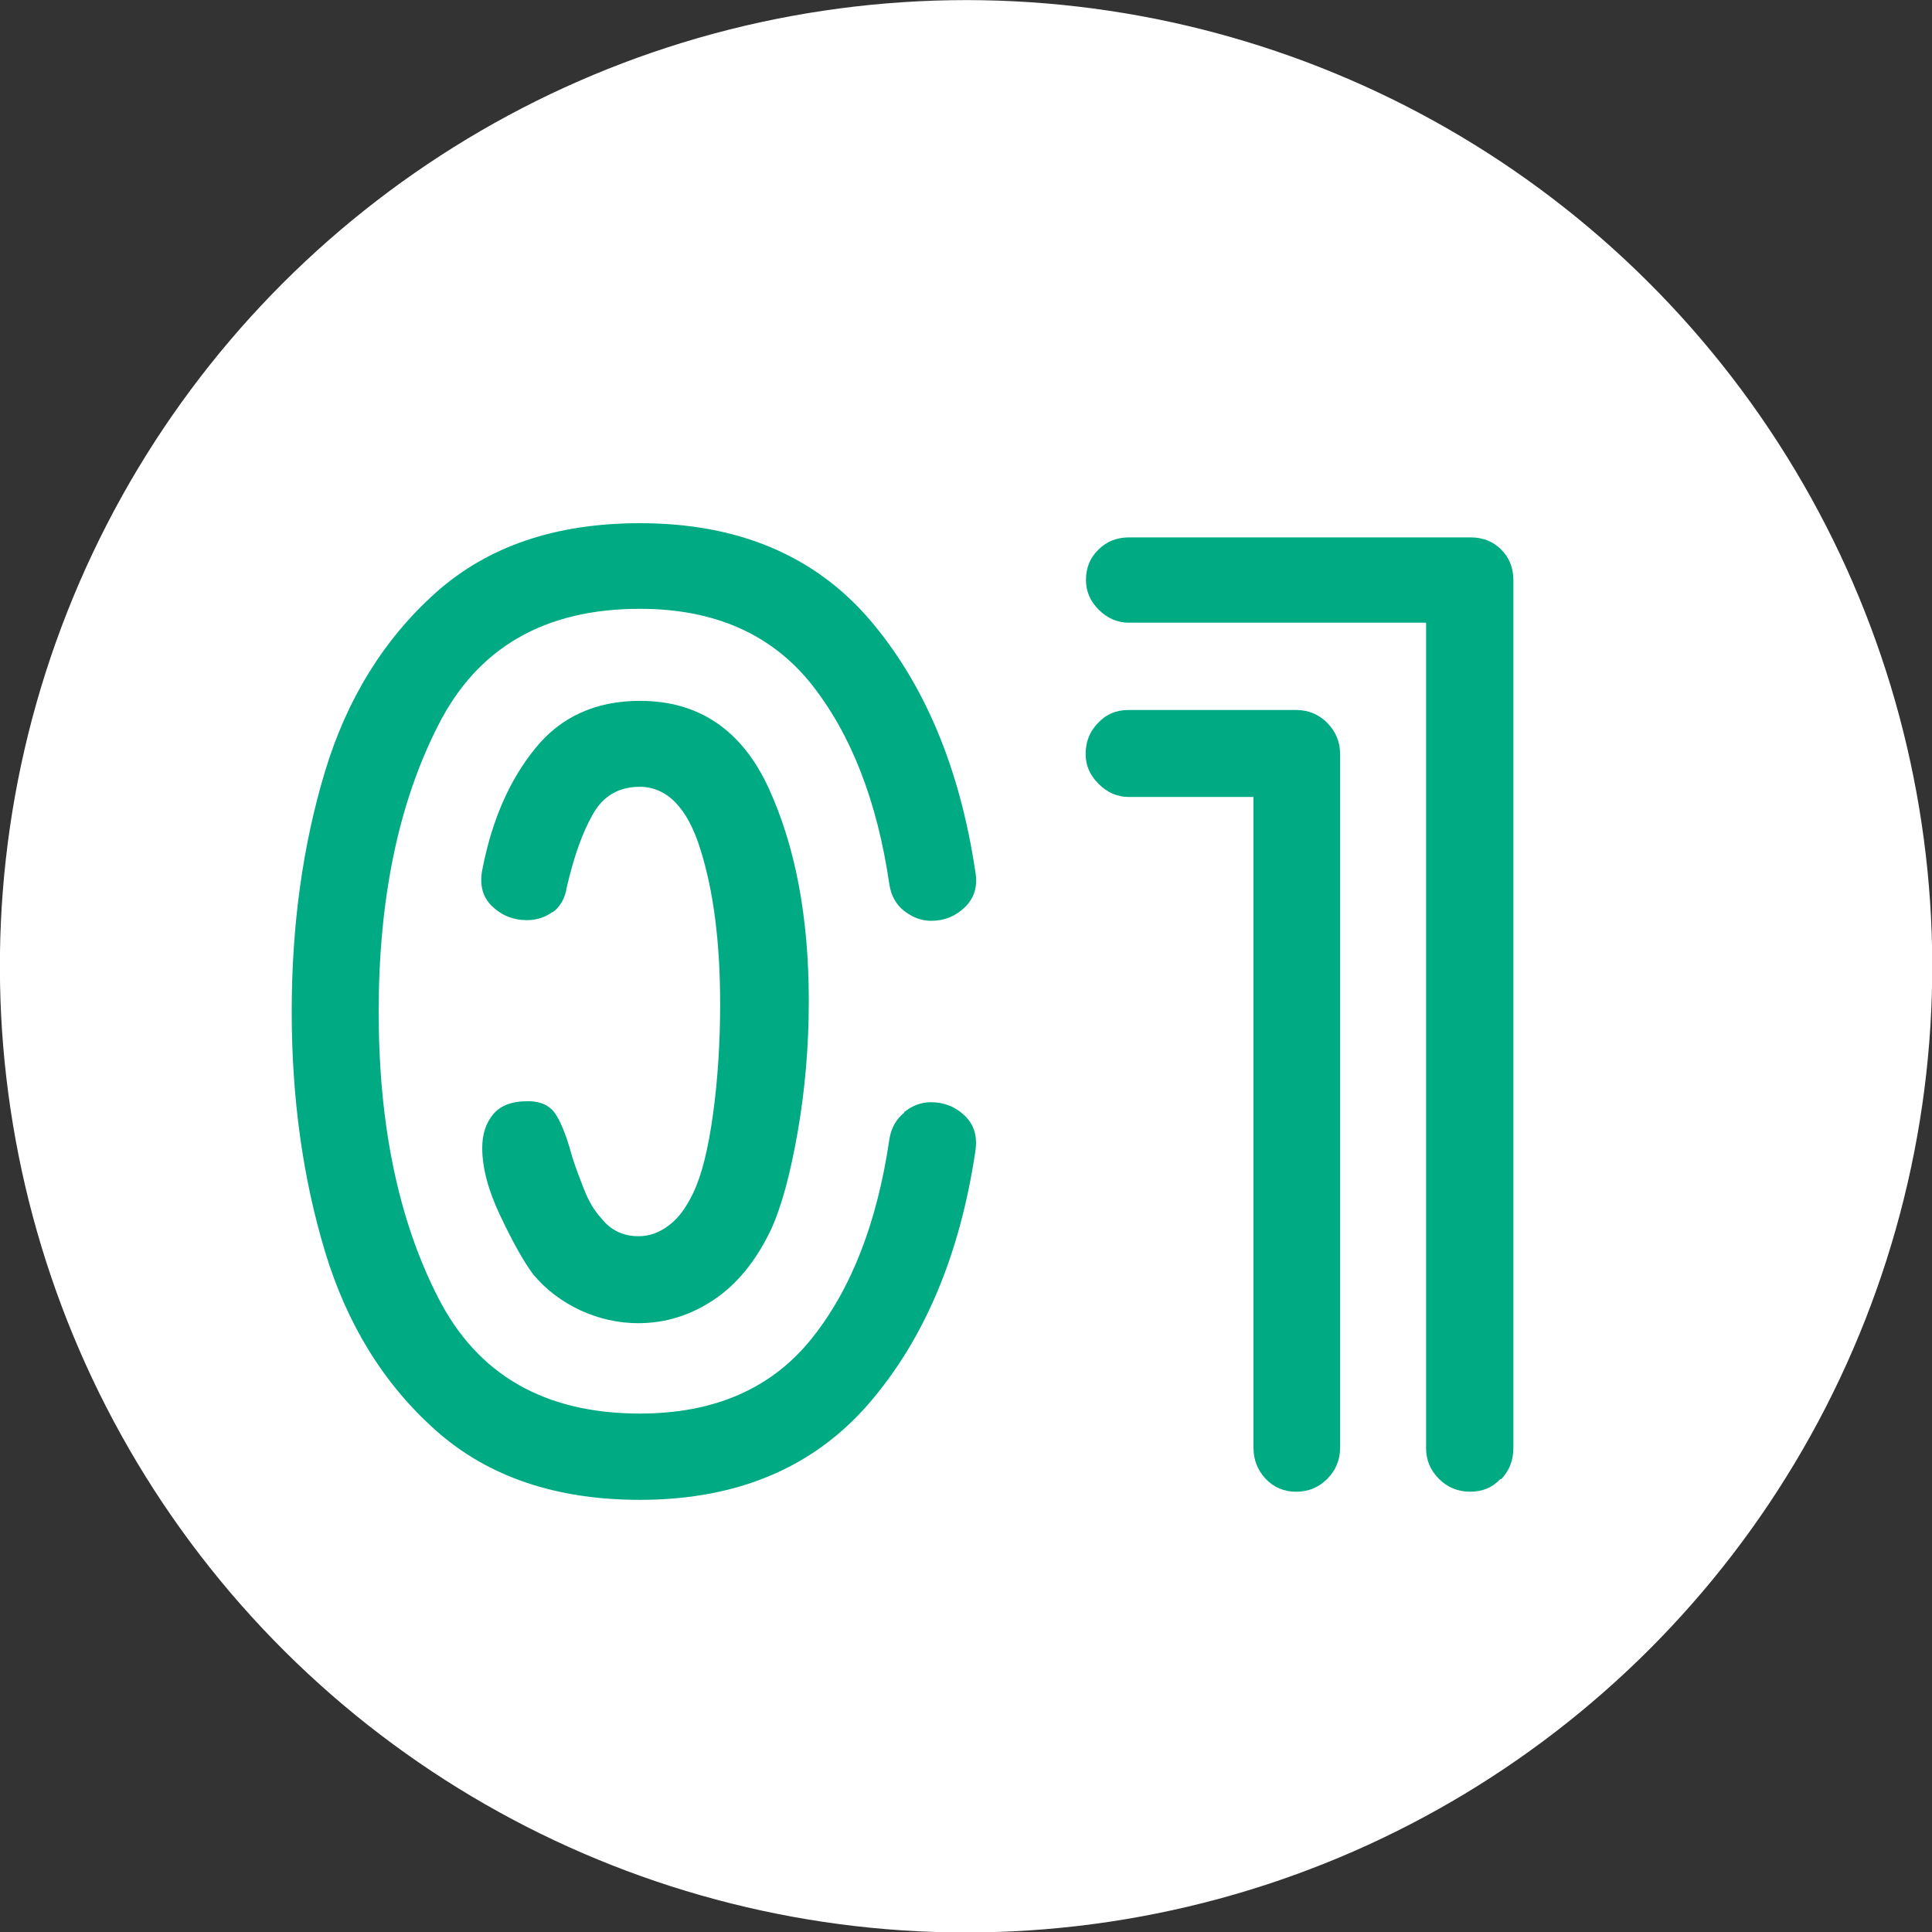 <svg xmlns="http://www.w3.org/2000/svg" id="_&#x5716;&#x5C64;_2" data-name="&#x5716;&#x5C64;_2" viewBox="0 0 57.09 57.09"><rect x="0" y="0" width="57.09" height="57.09" fill="#333333" stroke="none"/><defs><style>      .cls-1 {        fill: #fff;      }      .cls-2 {        fill: #00ab84;      }    </style></defs><g id="header_xA0_&#x753B;&#x50CF;"><g><circle class="cls-1" cx="28.55" cy="28.55" r="28.55" transform="translate(-11.57 23.99) rotate(-38.51)"></circle><g><path class="cls-2" d="M26.72,32.86c.24-.19.5-.29.79-.29.38,0,.72.13,1,.4.28.27.38.62.31,1.06-.46,3.07-1.51,5.55-3.15,7.45-1.64,1.89-3.89,2.84-6.76,2.84-2.48,0-4.49-.68-6.03-2.05-1.54-1.37-2.63-3.14-3.28-5.3-.65-2.16-.98-4.52-.98-7.08s.33-4.92.98-7.08c.65-2.16,1.75-3.93,3.28-5.3,1.54-1.37,3.54-2.05,6.03-2.05,2.89,0,5.15.95,6.78,2.84,1.62,1.89,2.67,4.38,3.13,7.45.08.44-.03.79-.31,1.06-.28.27-.61.4-1,.4-.28,0-.54-.1-.79-.29-.24-.19-.39-.45-.44-.79-.36-2.46-1.13-4.43-2.3-5.91-1.18-1.48-2.87-2.23-5.07-2.23-2.82,0-4.81,1.15-5.97,3.46-1.17,2.3-1.75,5.12-1.75,8.45s.58,6.14,1.75,8.43c1.16,2.29,3.15,3.44,5.97,3.44,2.2,0,3.89-.74,5.07-2.21,1.18-1.47,1.94-3.44,2.3-5.89.05-.33.2-.6.44-.79ZM16.34,26.94c-.23.17-.49.25-.77.25-.41,0-.75-.14-1.04-.42-.28-.28-.37-.65-.27-1.11.28-1.43.8-2.62,1.56-3.55.75-.93,1.79-1.4,3.09-1.4,1.74,0,3.01.86,3.8,2.57.79,1.72,1.19,3.81,1.19,6.3,0,1.33-.11,2.62-.33,3.88-.22,1.25-.48,2.21-.79,2.88-.44.92-1,1.61-1.69,2.07s-1.43.69-2.23.69c-.59,0-1.16-.13-1.71-.38-.55-.26-1.02-.61-1.4-1.07-.28-.38-.6-.95-.96-1.71-.36-.75-.54-1.43-.54-2.02,0-.41.11-.74.33-1,.22-.26.56-.38,1.02-.38.38,0,.66.13.83.4.17.27.33.69.48,1.25.1.31.22.63.35.96.13.33.29.61.5.84.28.36.65.54,1.11.54.31,0,.6-.1.88-.31.28-.2.52-.52.73-.96.26-.54.45-1.32.59-2.34.14-1.02.21-2.11.21-3.26,0-1.79-.19-3.31-.58-4.55-.38-1.24-.99-1.86-1.8-1.86-.61,0-1.08.27-1.38.81-.31.54-.56,1.25-.77,2.15-.05.33-.19.58-.42.75Z"></path><path class="cls-2" d="M44.34,43.7c-.24.26-.54.38-.9.38s-.67-.13-.92-.38c-.26-.26-.38-.56-.38-.92v-24.38h-8.79c-.33,0-.63-.13-.88-.38-.26-.26-.38-.55-.38-.88,0-.36.12-.66.37-.9.24-.24.54-.36.9-.36h10.1c.36,0,.66.12.9.36.24.24.36.54.36.9v25.65c0,.36-.12.67-.36.92ZM32.46,23.16c-.26-.26-.38-.55-.38-.88,0-.36.12-.67.37-.92.24-.26.54-.38.9-.38h4.95c.36,0,.67.13.92.38.25.26.38.56.38.92v20.5c0,.36-.13.67-.38.92-.26.26-.56.38-.92.38s-.66-.13-.9-.38c-.24-.26-.36-.56-.36-.92v-19.23h-3.69c-.33,0-.63-.13-.88-.38Z"></path></g></g></g></svg>